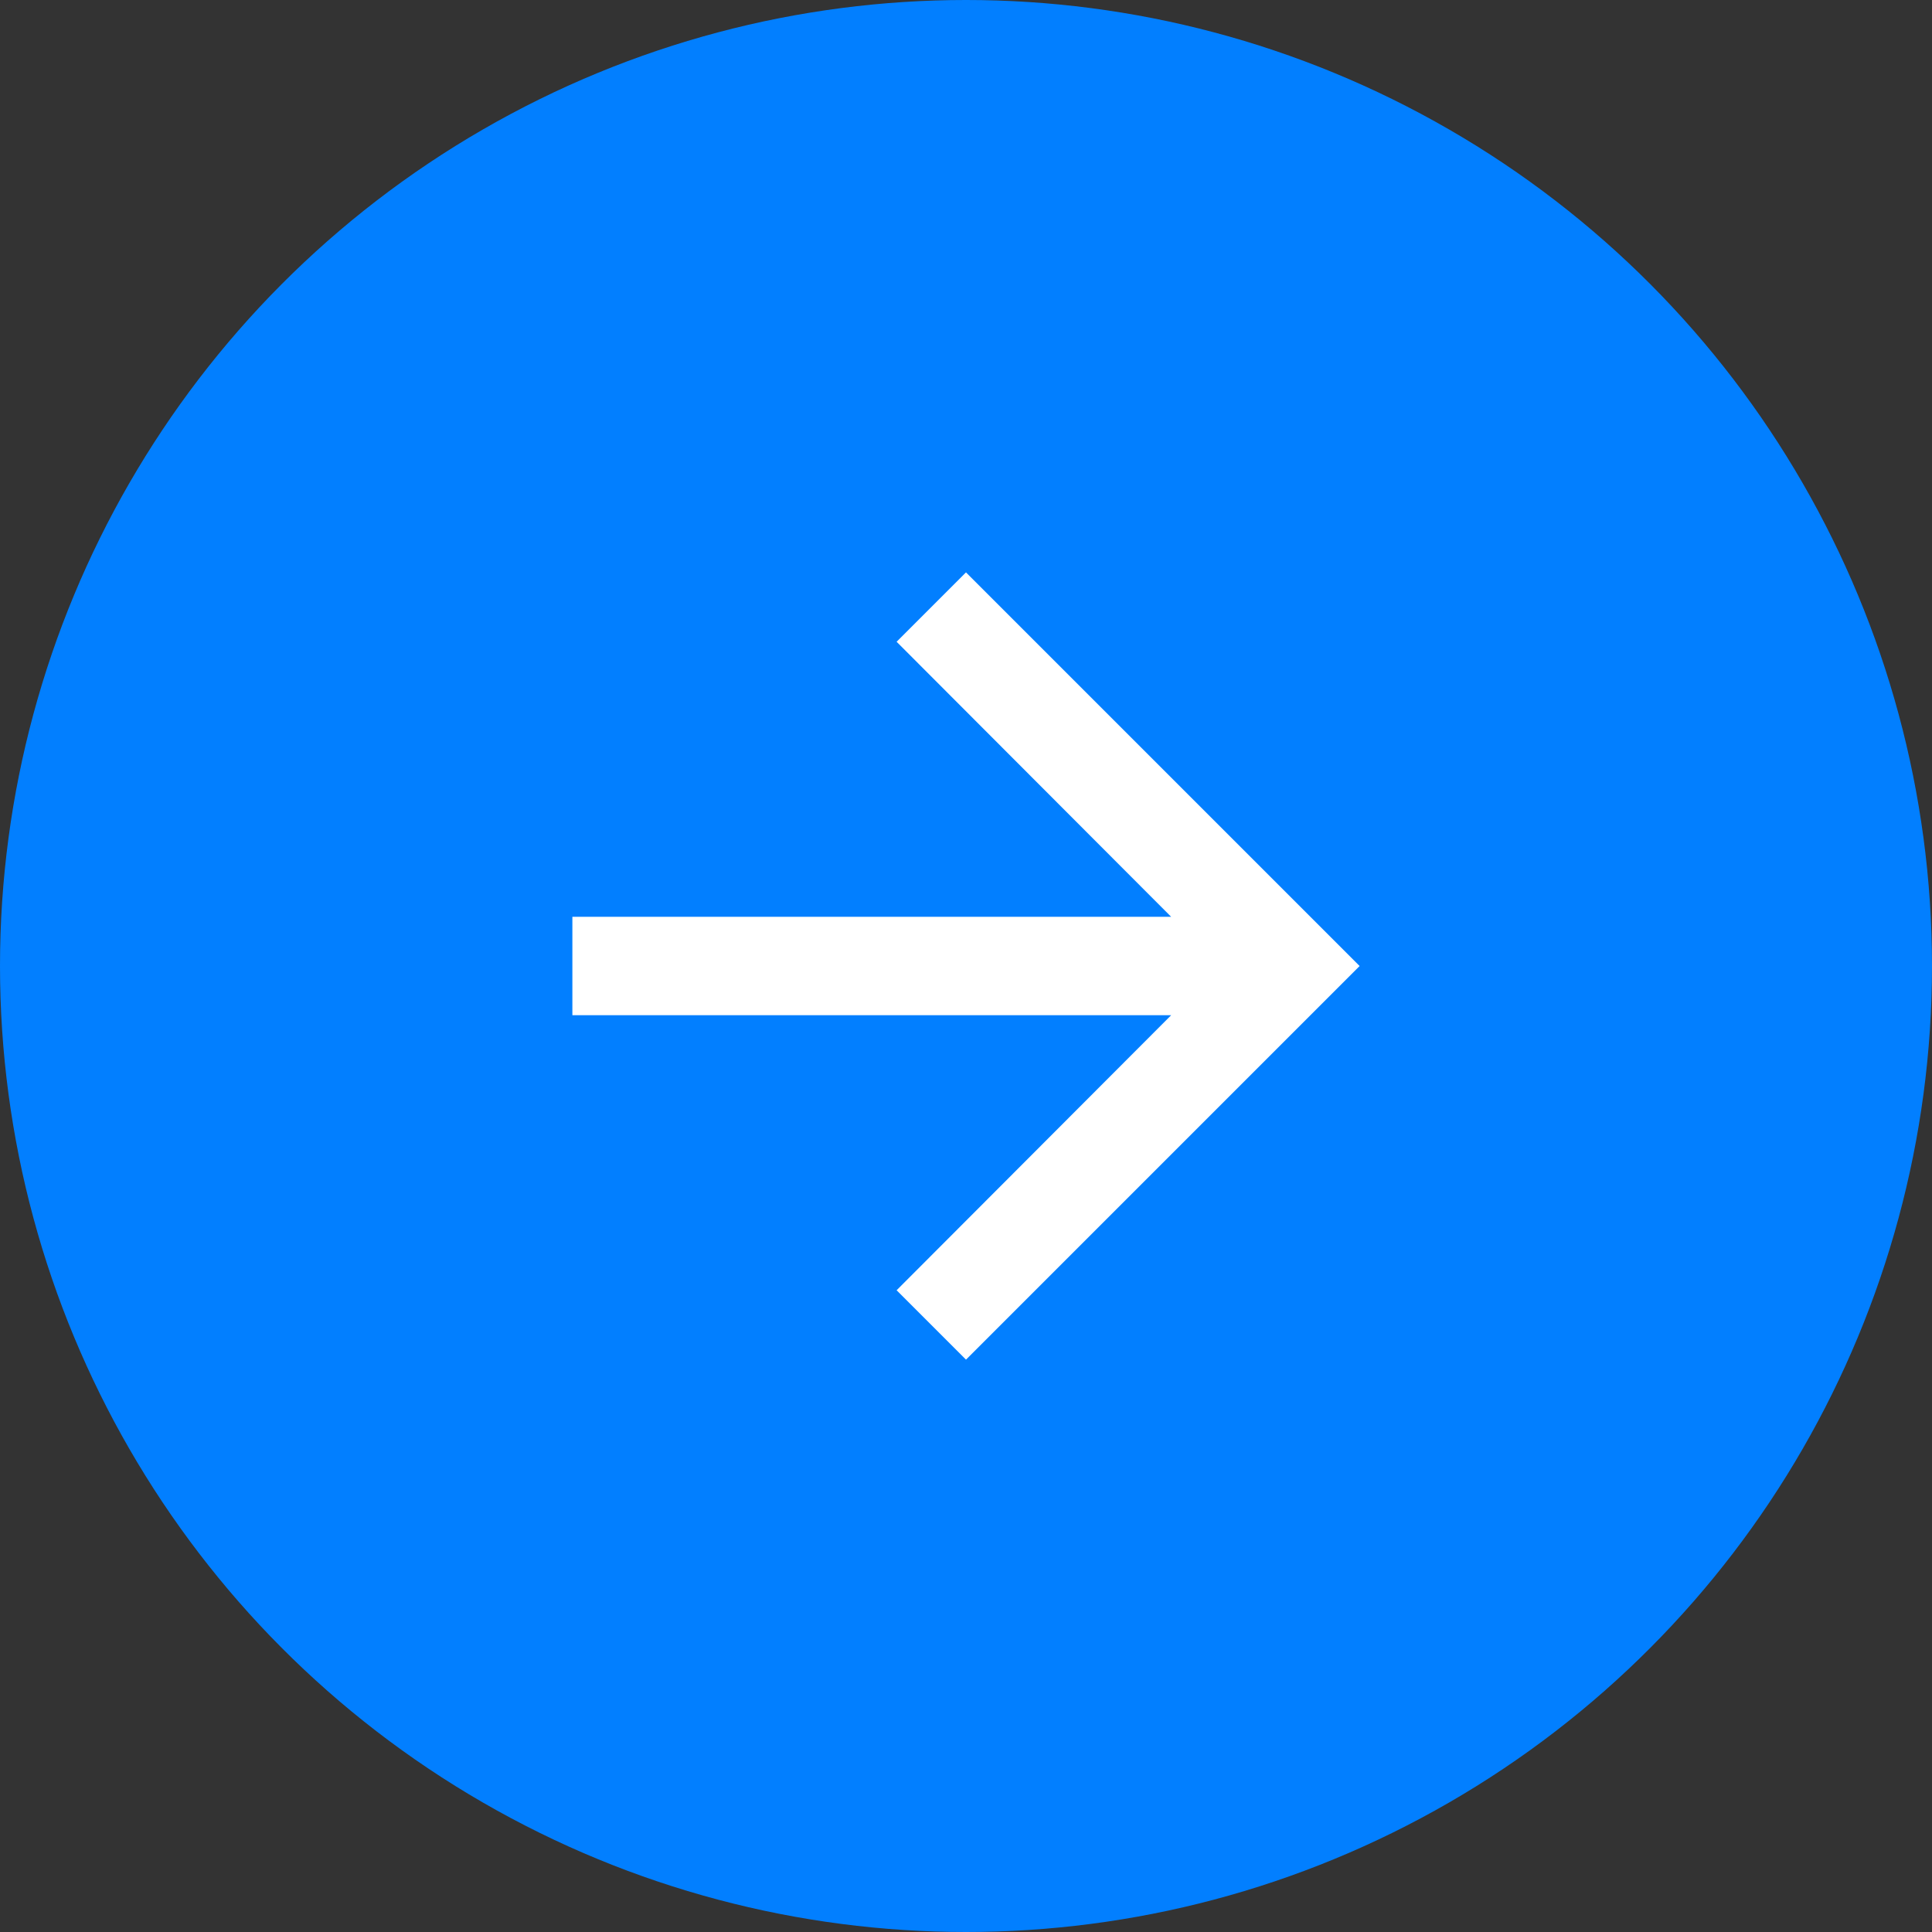 <?xml version="1.0" encoding="UTF-8"?><svg id="Ebene_5" xmlns="http://www.w3.org/2000/svg" width="80" height="80" viewBox="0 0 80 80"><rect x="0" y="0" width="80" height="80" fill="#333333" stroke="none"/><circle cx="40" cy="40" r="40" fill="#027fff"/><path d="m40,23.701l-2.873,2.873,11.368,11.389h-24.794v4.075h24.794l-11.368,11.389,2.873,2.873,16.299-16.299-16.299-16.299Z" fill="#fff"/></svg>